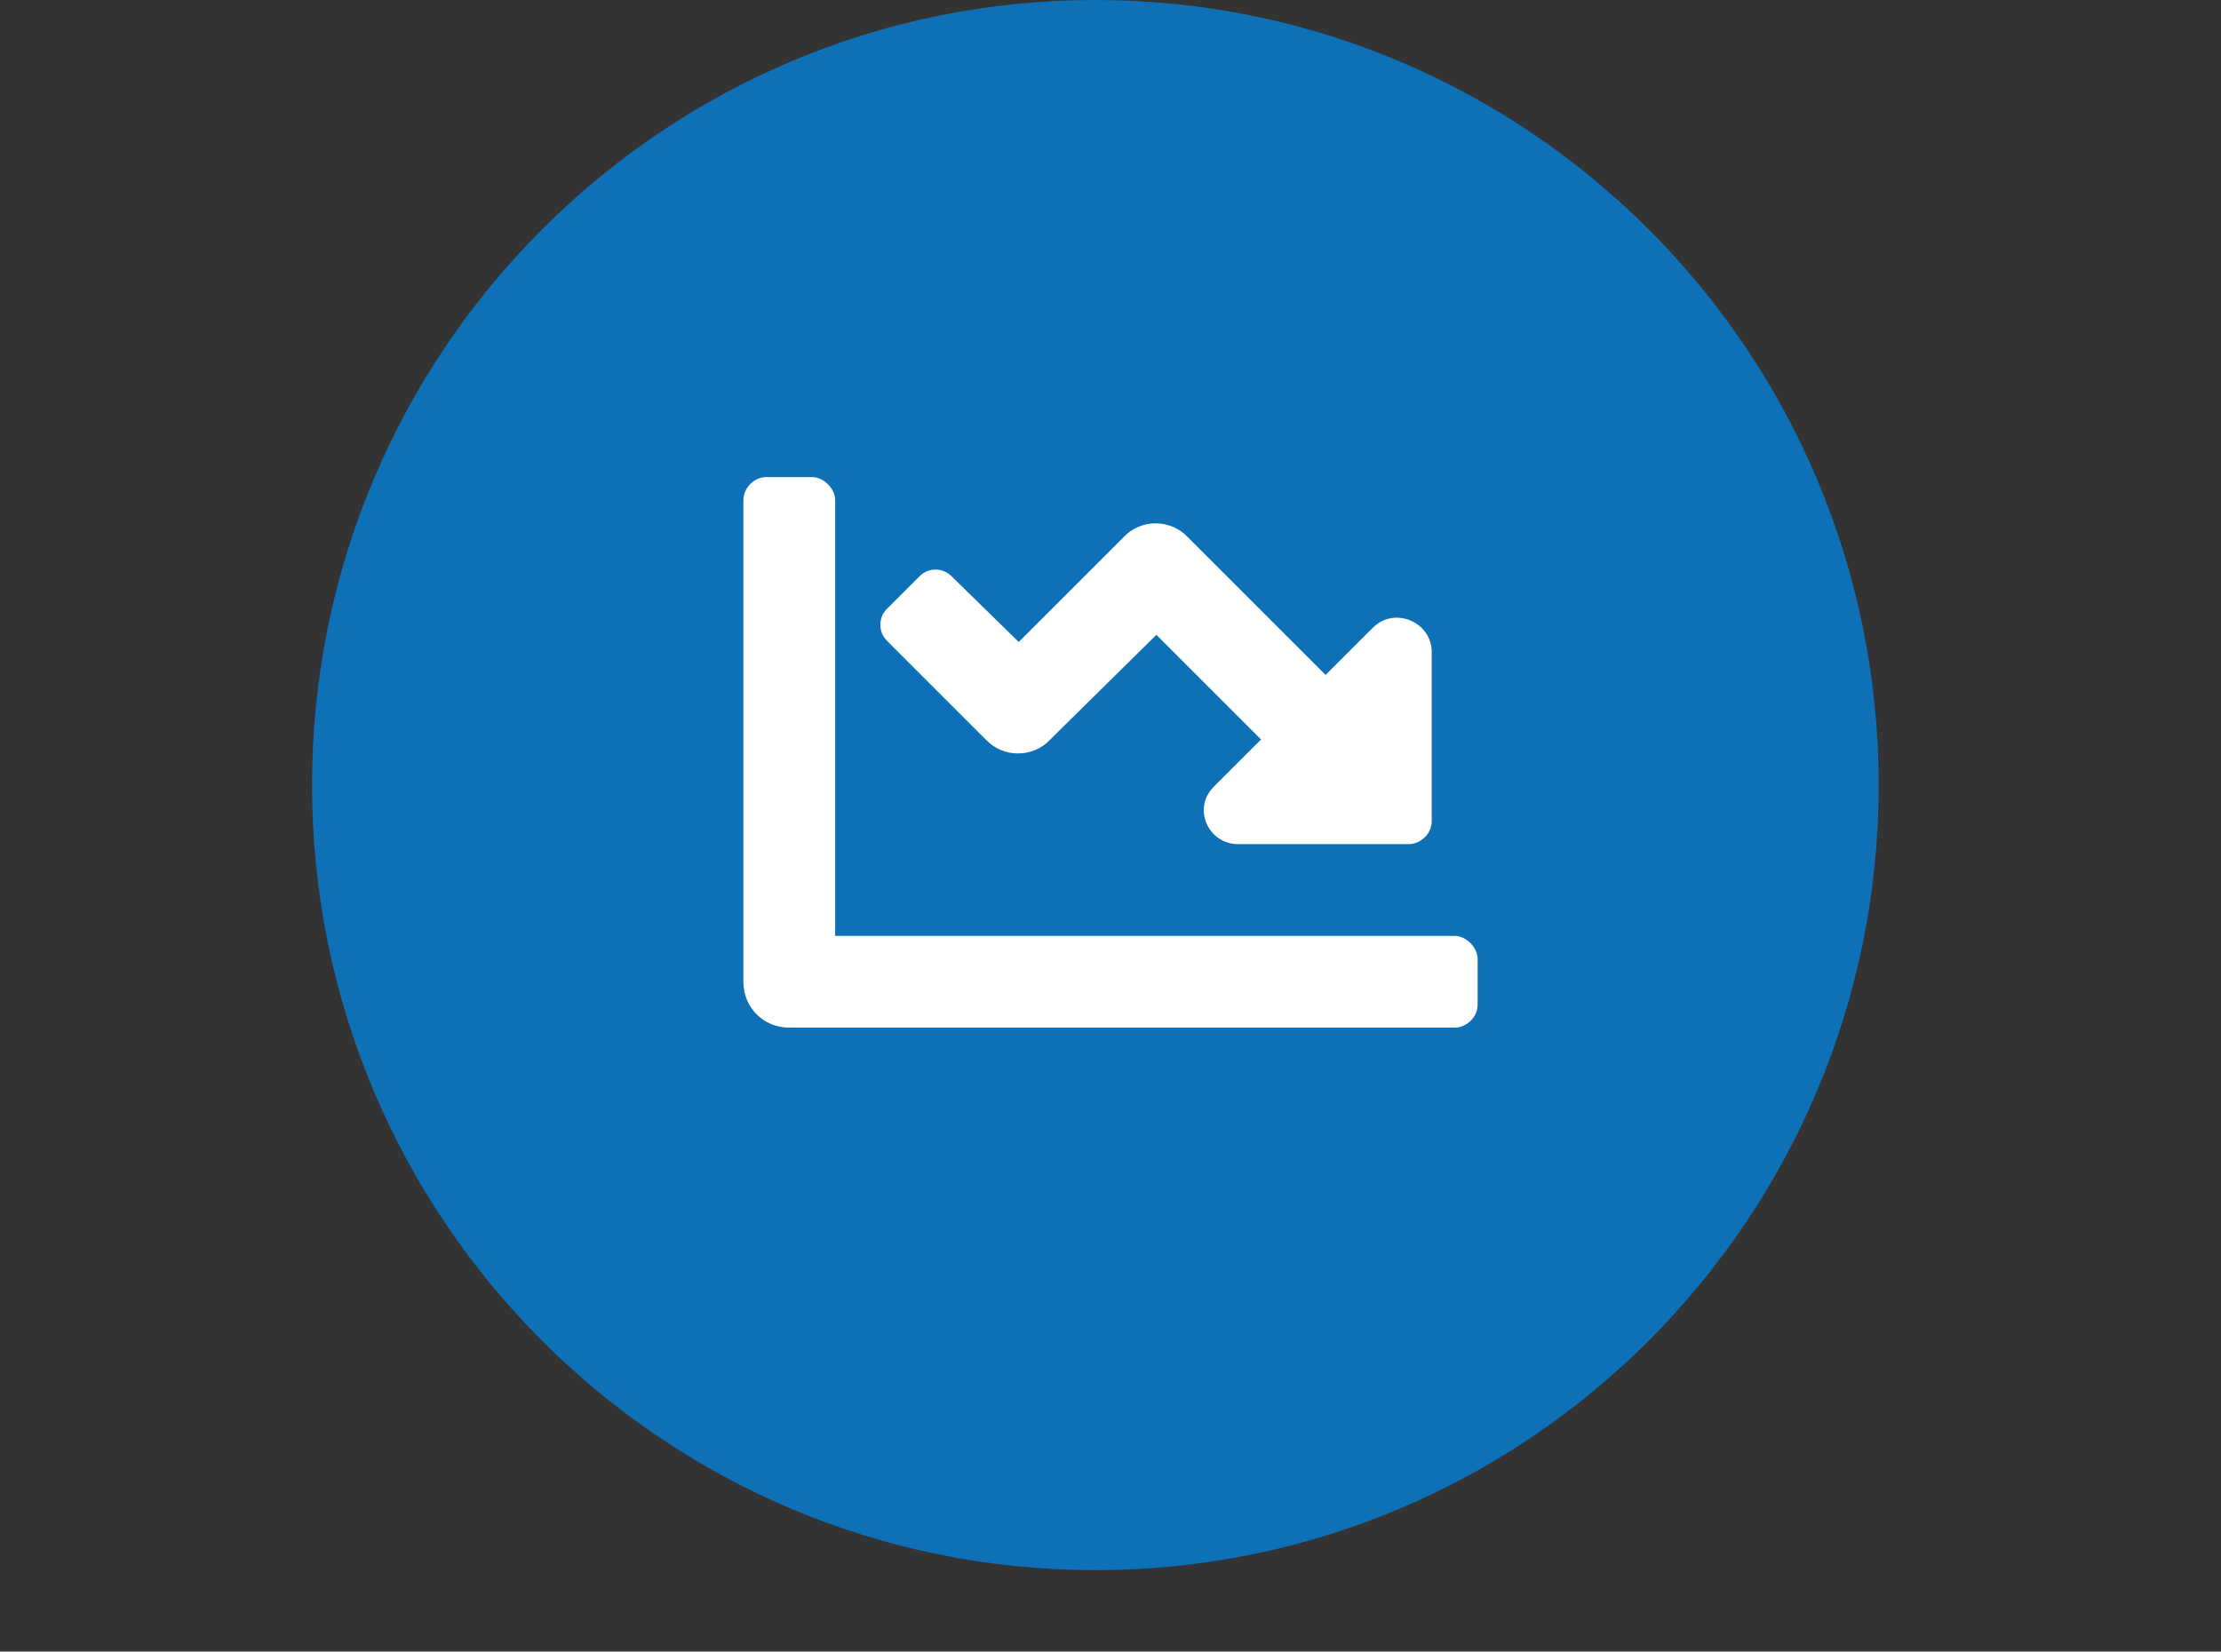 <svg width="121" height="90" viewBox="0 0 121 90" fill="none" xmlns="http://www.w3.org/2000/svg">
<rect x="0" y="0" width="121" height="90" fill="#333333" stroke="none"/>
<path d="M59.675 85.562C83.244 85.562 102.35 66.408 102.35 42.781C102.35 19.154 83.244 0 59.675 0C36.106 0 17 19.154 17 42.781C17 66.408 36.106 85.562 59.675 85.562Z" fill="#0E71B8"/>
<path d="M79.25 51H45.5V27.25C45.5 26.625 44.875 26 44.25 26H41.75C41.047 26 40.5 26.625 40.5 27.25V53.5C40.5 54.906 41.594 56 43 56H79.25C79.875 56 80.5 55.453 80.5 54.75V52.25C80.5 51.625 79.875 51 79.25 51ZM78 44.75V35.531C78 33.891 75.969 33.031 74.797 34.203L72.219 36.781L64.719 29.281C63.781 28.266 62.141 28.266 61.203 29.281L55.5 34.984L51.828 31.391C51.359 30.922 50.578 30.922 50.109 31.391L48.312 33.188C47.844 33.656 47.844 34.438 48.312 34.906L53.703 40.297C54.641 41.312 56.281 41.312 57.219 40.297L63 34.594L68.703 40.297L66.125 42.875C64.953 44.047 65.812 46 67.453 46H76.75C77.375 46 78 45.453 78 44.75Z" fill="white"/>
</svg>
